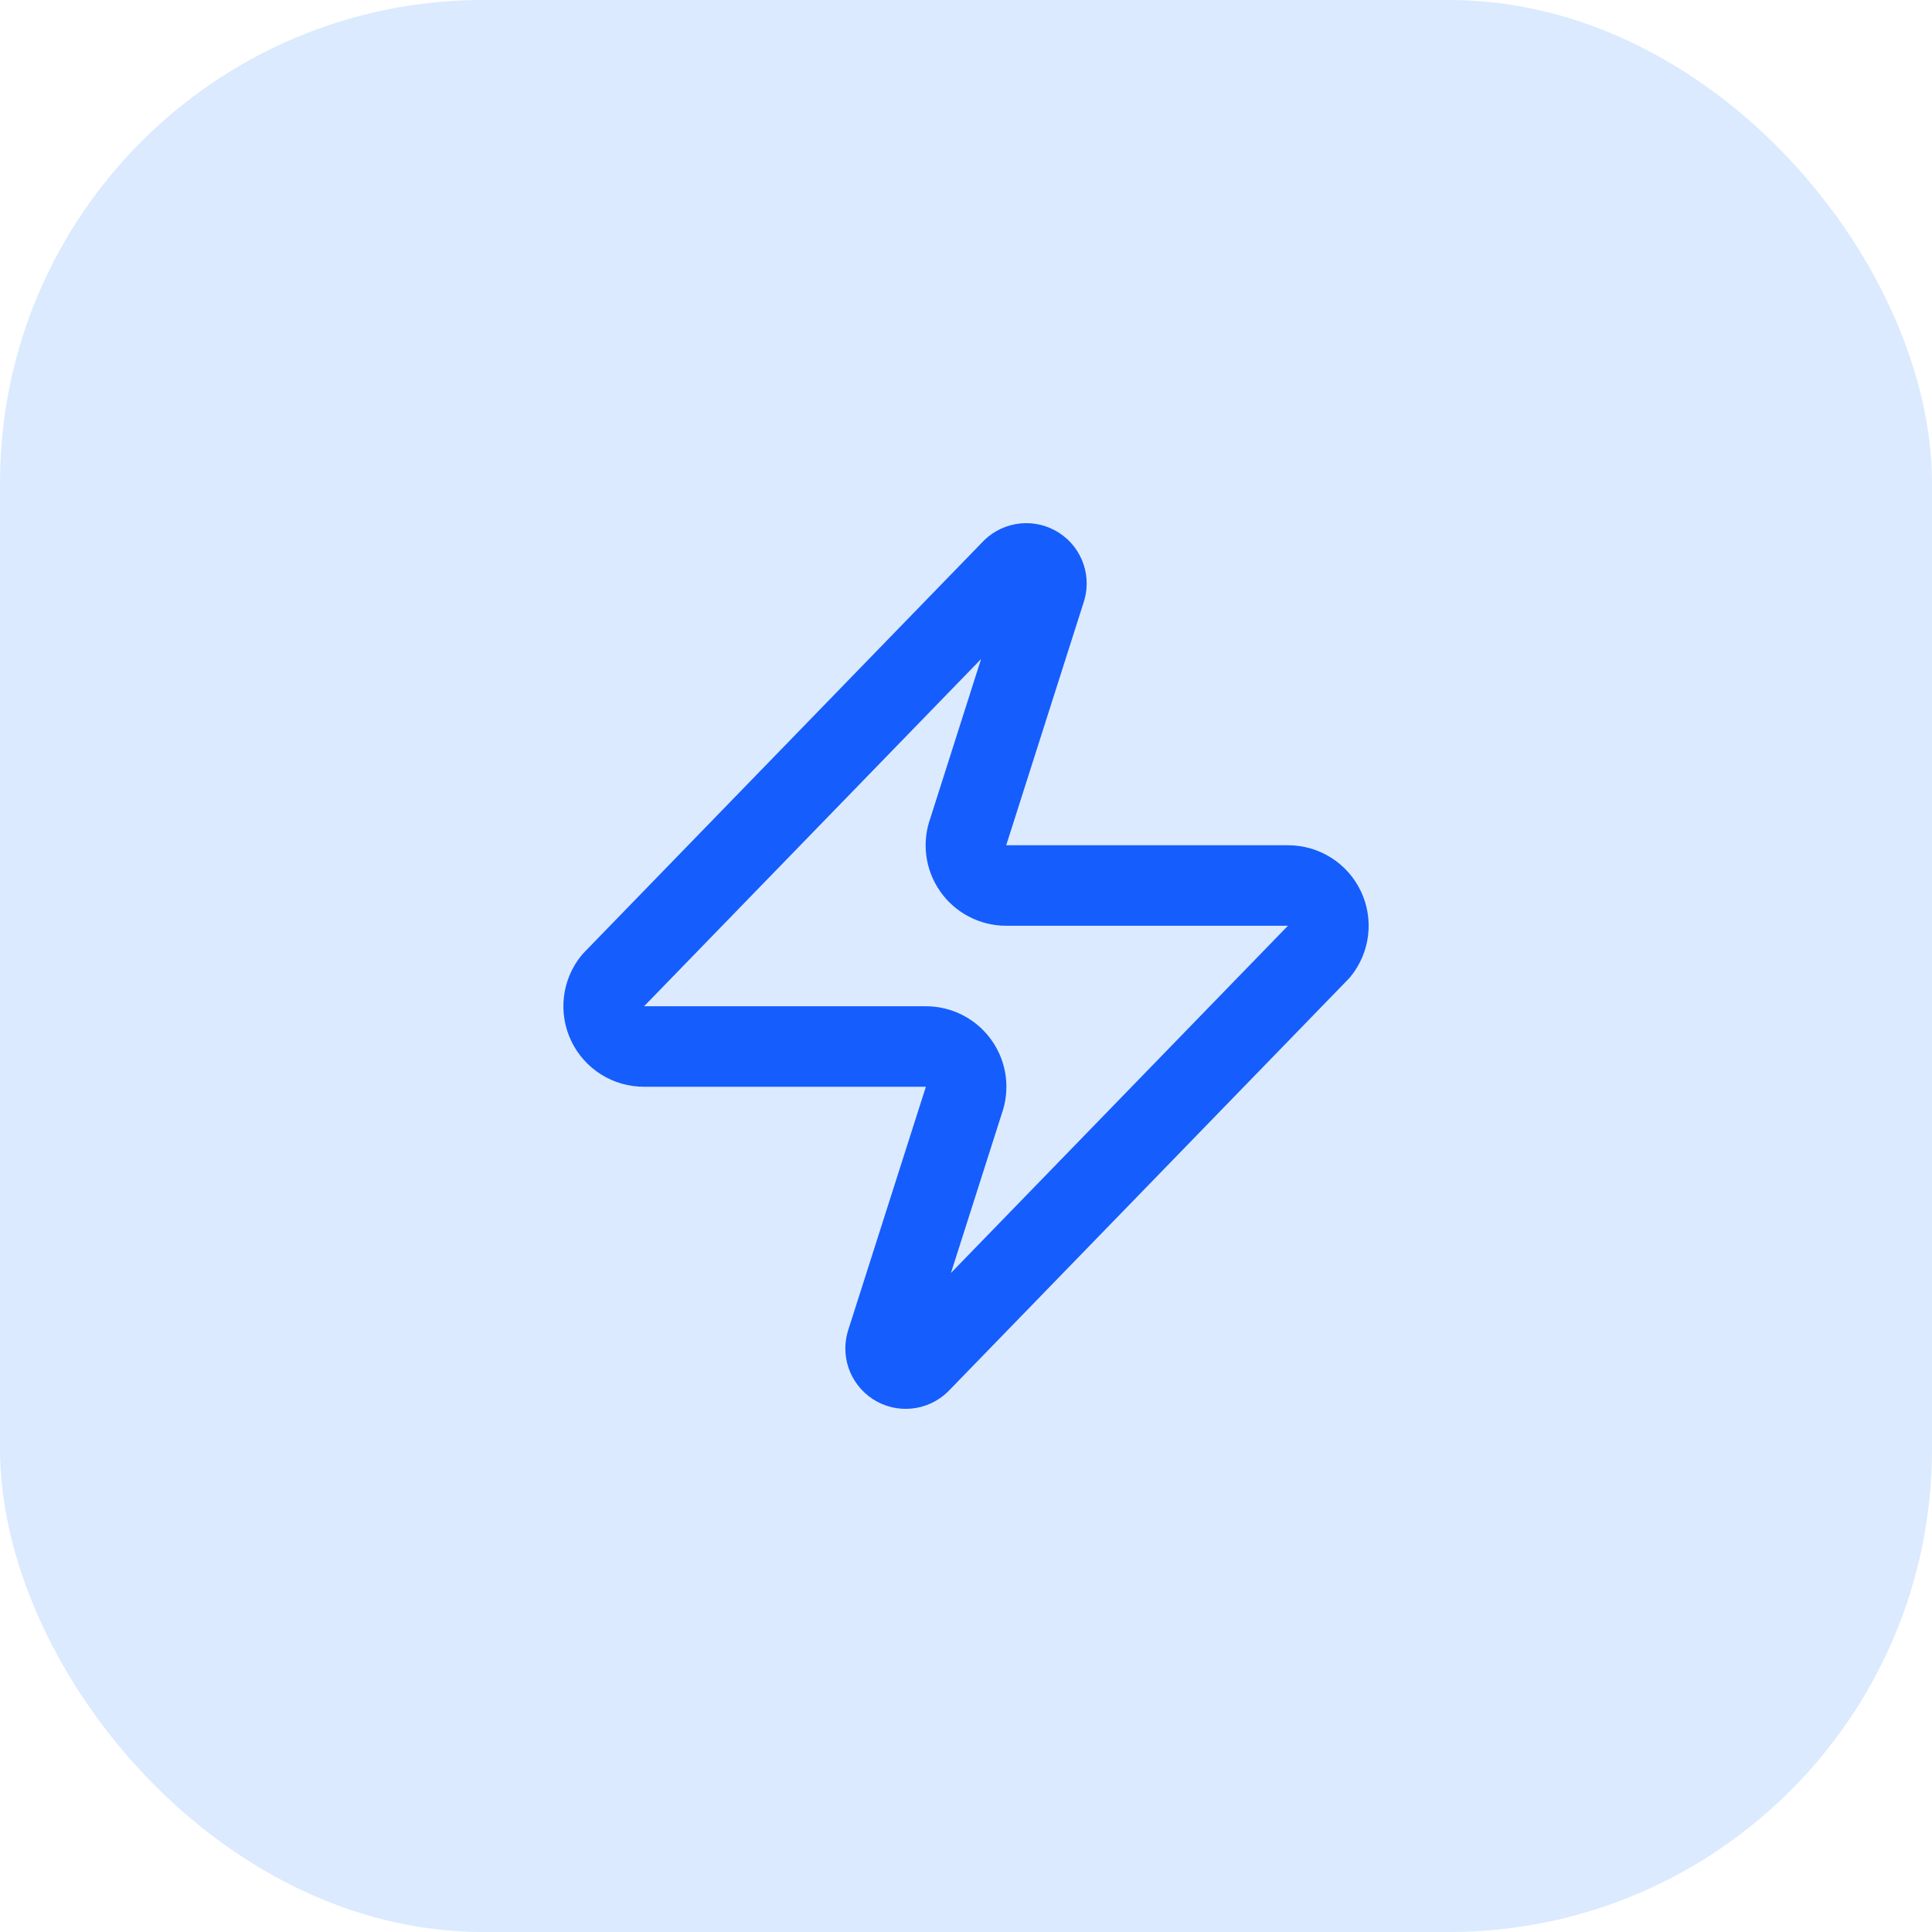 <svg width="48" height="48" viewBox="0 0 48 48" fill="none" xmlns="http://www.w3.org/2000/svg">
<rect width="48" height="48" rx="12" fill="#DBEAFE"/>
<path d="M16 26C15.811 26.001 15.626 25.948 15.465 25.847C15.305 25.747 15.177 25.602 15.095 25.432C15.013 25.261 14.982 25.071 15.004 24.883C15.026 24.695 15.101 24.517 15.22 24.37L25.12 14.17C25.195 14.084 25.296 14.027 25.407 14.006C25.519 13.985 25.634 14.003 25.734 14.057C25.834 14.11 25.913 14.196 25.958 14.3C26.003 14.405 26.011 14.521 25.98 14.63L24.061 20.65C24.004 20.802 23.985 20.965 24.005 21.125C24.025 21.286 24.084 21.439 24.177 21.572C24.269 21.704 24.392 21.813 24.536 21.887C24.679 21.962 24.839 22.001 25 22H32.001C32.19 22 32.375 22.053 32.535 22.153C32.696 22.254 32.824 22.398 32.906 22.569C32.988 22.739 33.019 22.93 32.997 23.117C32.975 23.305 32.9 23.483 32.781 23.63L22.881 33.83C22.806 33.916 22.705 33.974 22.593 33.994C22.482 34.015 22.367 33.997 22.267 33.944C22.167 33.89 22.088 33.804 22.043 33.7C21.998 33.596 21.99 33.48 22.02 33.37L23.941 27.35C23.997 27.199 24.016 27.036 23.996 26.875C23.976 26.715 23.917 26.561 23.824 26.429C23.732 26.296 23.609 26.188 23.465 26.113C23.322 26.038 23.162 26 23 26H16Z" stroke="#155DFC" stroke-width="2" stroke-linecap="round" stroke-linejoin="round"/>
</svg>
